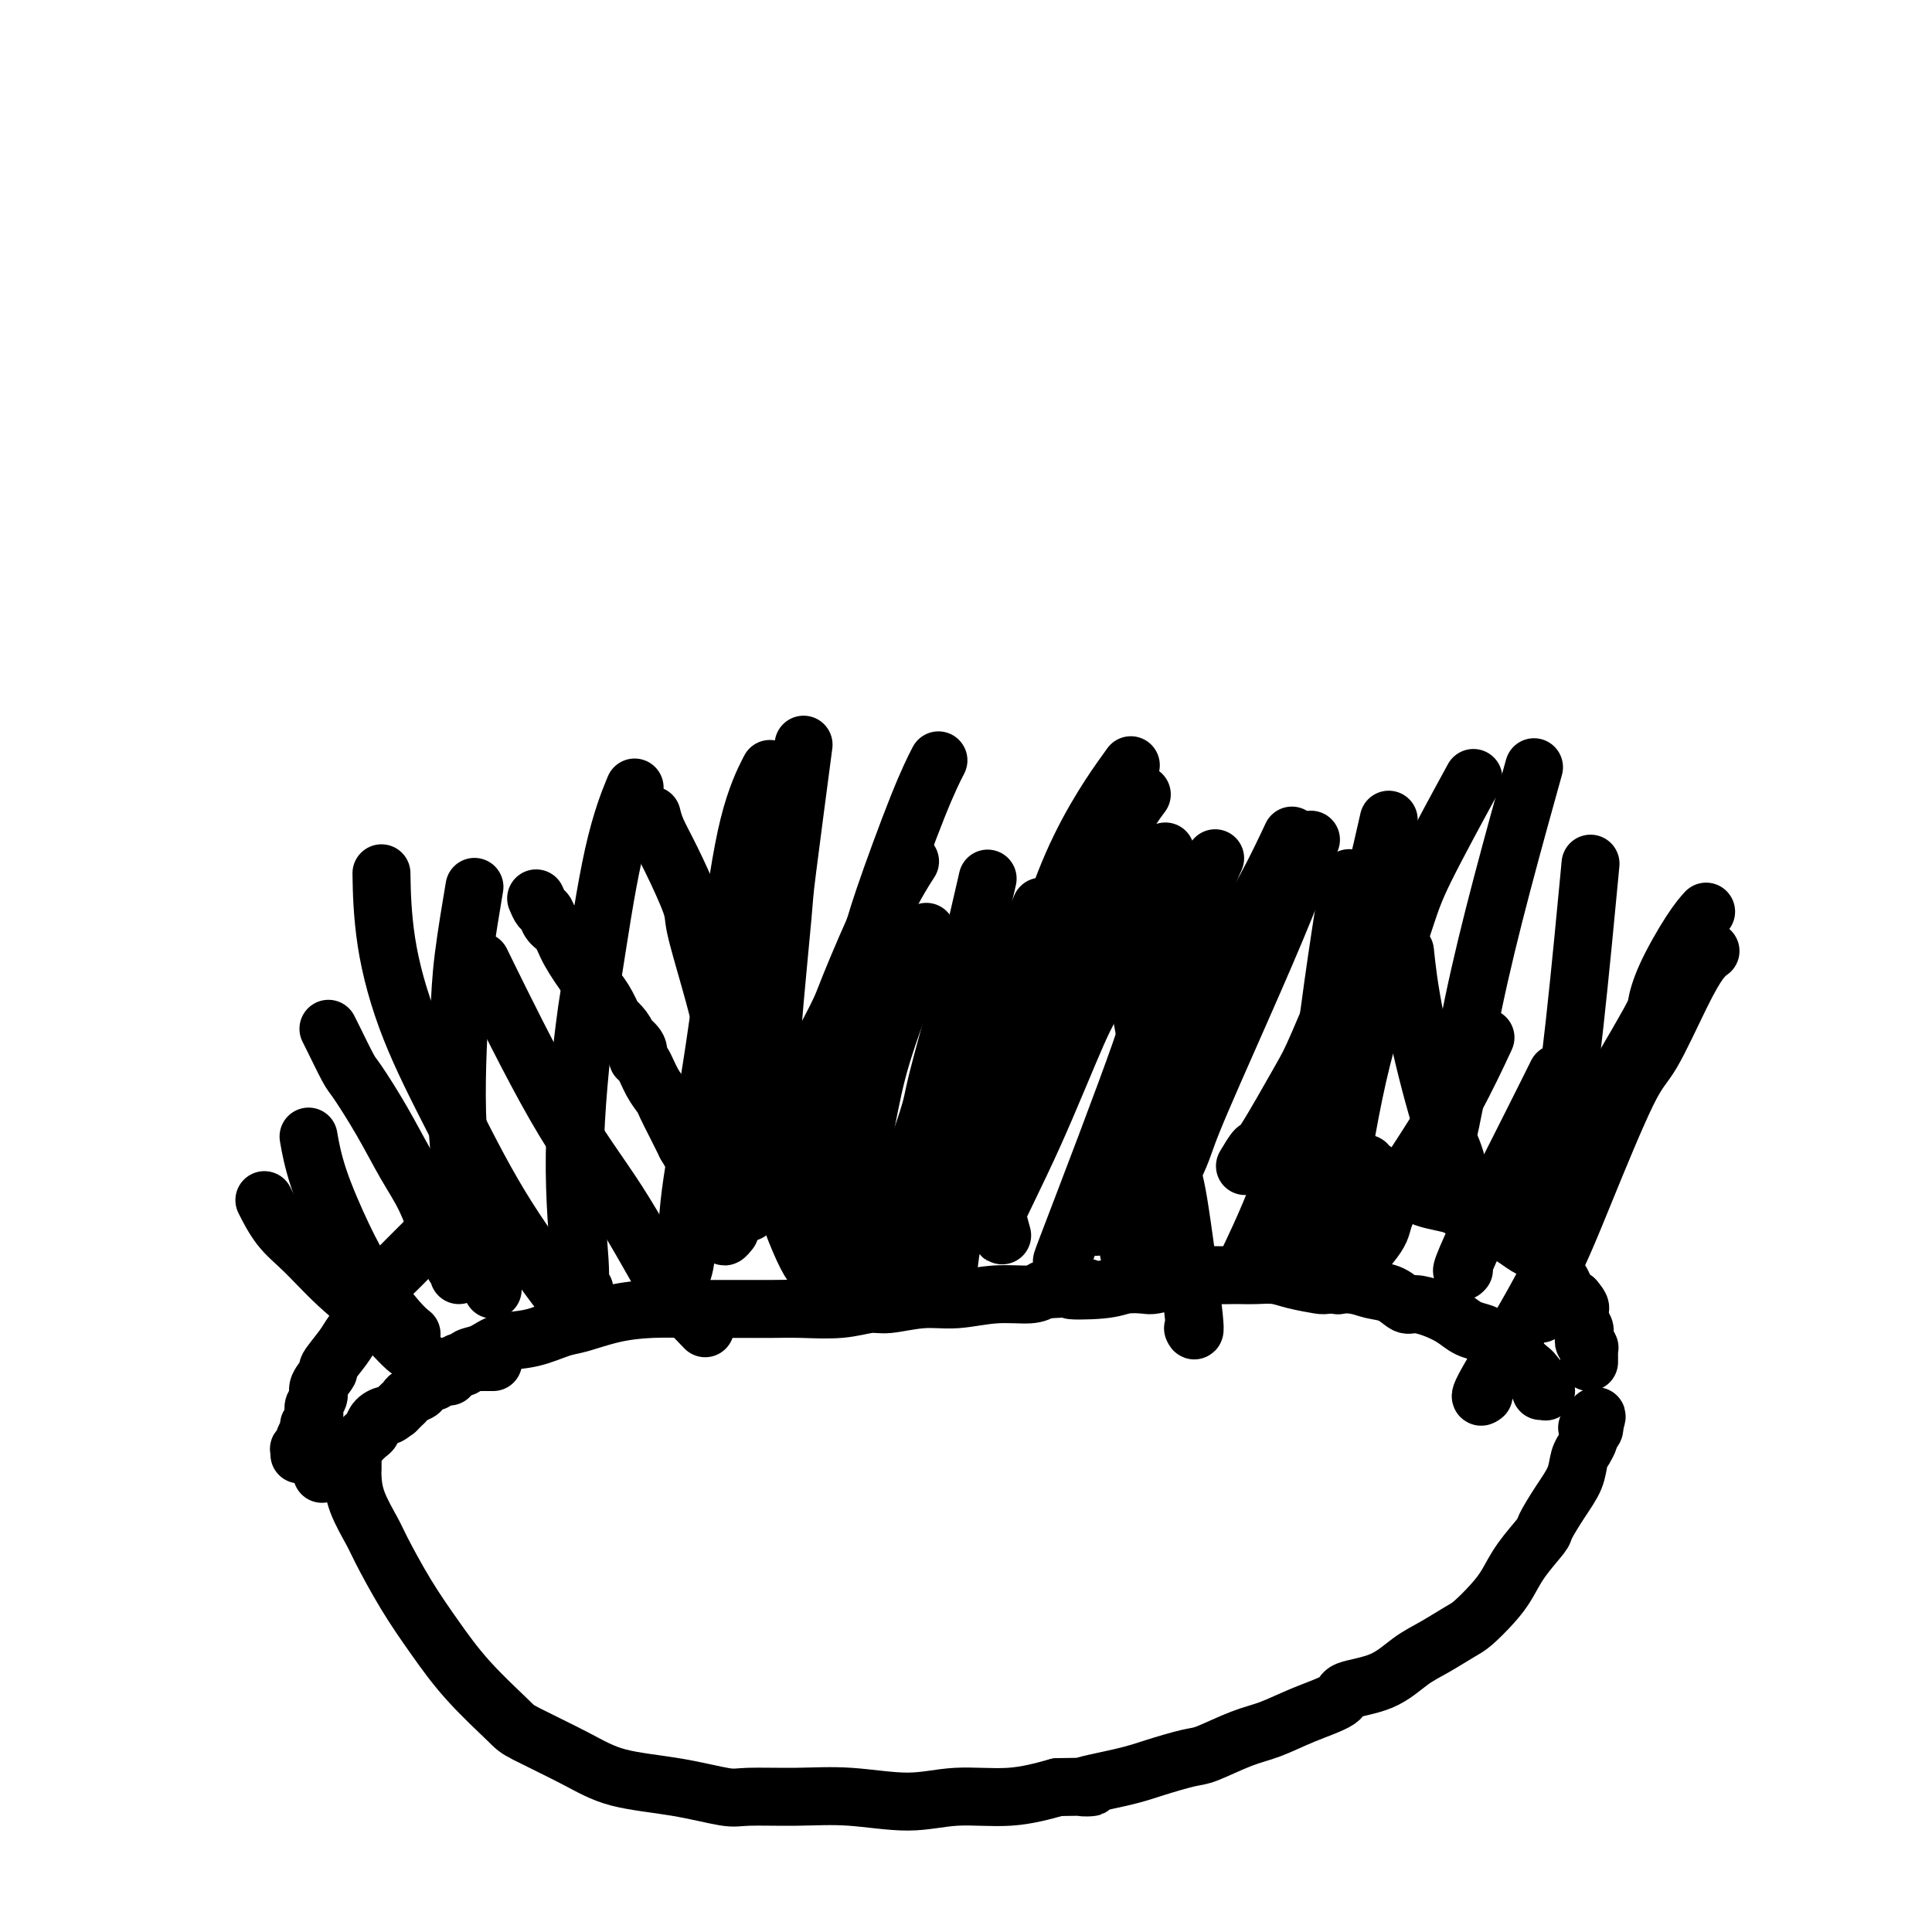 <svg viewBox='0 0 400 400' version='1.1' xmlns='http://www.w3.org/2000/svg' xmlns:xlink='http://www.w3.org/1999/xlink'><g fill='none' stroke='#000000' stroke-width='12' stroke-linecap='round' stroke-linejoin='round'><path d='M111,186c0.326,0.782 0.652,1.564 1,2c0.348,0.436 0.719,0.525 1,1c0.281,0.475 0.473,1.336 1,2c0.527,0.664 1.389,1.132 2,2c0.611,0.868 0.971,2.136 2,4c1.029,1.864 2.727,4.323 4,6c1.273,1.677 2.121,2.573 3,4c0.879,1.427 1.789,3.386 2,4c0.211,0.614 -0.275,-0.117 0,0c0.275,0.117 1.313,1.082 2,2c0.687,0.918 1.024,1.787 1,2c-0.024,0.213 -0.407,-0.232 0,0c0.407,0.232 1.605,1.140 2,2c0.395,0.860 -0.011,1.671 0,2c0.011,0.329 0.440,0.177 1,1c0.560,0.823 1.252,2.621 2,4c0.748,1.379 1.551,2.339 2,3c0.449,0.661 0.544,1.024 1,2c0.456,0.976 1.273,2.565 2,4c0.727,1.435 1.363,2.718 2,4'/><path d='M142,237c5.195,8.787 2.684,5.256 2,4c-0.684,-1.256 0.461,-0.236 1,1c0.539,1.236 0.474,2.689 1,4c0.526,1.311 1.643,2.481 2,3c0.357,0.519 -0.048,0.386 0,1c0.048,0.614 0.548,1.973 1,3c0.452,1.027 0.857,1.721 1,2c0.143,0.279 0.024,0.141 0,0c-0.024,-0.141 0.046,-0.287 0,0c-0.046,0.287 -0.208,1.005 0,1c0.208,-0.005 0.788,-0.733 1,-1c0.212,-0.267 0.057,-0.071 0,0c-0.057,0.071 -0.015,0.019 0,0c0.015,-0.019 0.004,-0.005 0,0c-0.004,0.005 -0.002,0.003 0,0'/><path d='M155,251c-0.000,-0.416 -0.000,-0.833 0,-1c0.000,-0.167 0.000,-0.085 0,0c-0.000,0.085 -0.000,0.174 0,0c0.000,-0.174 0.001,-0.612 0,-1c-0.001,-0.388 -0.003,-0.728 0,-1c0.003,-0.272 0.012,-0.476 0,-1c-0.012,-0.524 -0.044,-1.369 0,-2c0.044,-0.631 0.164,-1.049 0,-2c-0.164,-0.951 -0.613,-2.436 -1,-5c-0.387,-2.564 -0.714,-6.206 -1,-8c-0.286,-1.794 -0.532,-1.738 -1,-4c-0.468,-2.262 -1.157,-6.841 -2,-11c-0.843,-4.159 -1.840,-7.897 -3,-12c-1.160,-4.103 -2.483,-8.571 -3,-11c-0.517,-2.429 -0.230,-2.819 -1,-5c-0.770,-2.181 -2.598,-6.152 -4,-9c-1.402,-2.848 -2.377,-4.575 -3,-6c-0.623,-1.425 -0.892,-2.550 -1,-3c-0.108,-0.450 -0.054,-0.225 0,0'/><path d='M155,248c-0.031,0.192 -0.063,0.383 0,0c0.063,-0.383 0.220,-1.341 0,-1c-0.220,0.341 -0.818,1.980 0,-3c0.818,-4.980 3.054,-16.579 4,-22c0.946,-5.421 0.604,-4.665 1,-10c0.396,-5.335 1.529,-16.760 2,-22c0.471,-5.240 0.281,-4.295 1,-10c0.719,-5.705 2.348,-18.058 3,-23c0.652,-4.942 0.326,-2.471 0,0'/><path d='M152,244c0.021,0.067 0.042,0.133 0,0c-0.042,-0.133 -0.148,-0.466 0,-1c0.148,-0.534 0.549,-1.269 2,-3c1.451,-1.731 3.951,-4.459 6,-7c2.049,-2.541 3.646,-4.896 6,-9c2.354,-4.104 5.465,-9.959 7,-13c1.535,-3.041 1.494,-3.269 3,-7c1.506,-3.731 4.559,-10.966 7,-16c2.441,-5.034 4.269,-7.867 5,-9c0.731,-1.133 0.366,-0.567 0,0'/><path d='M180,262c-0.103,0.099 -0.206,0.199 0,0c0.206,-0.199 0.721,-0.696 1,-1c0.279,-0.304 0.323,-0.416 1,-2c0.677,-1.584 1.986,-4.641 4,-10c2.014,-5.359 4.733,-13.019 6,-17c1.267,-3.981 1.082,-4.284 2,-8c0.918,-3.716 2.939,-10.847 5,-19c2.061,-8.153 4.160,-17.330 5,-21c0.840,-3.670 0.420,-1.835 0,0'/><path d='M175,254c-0.103,-0.270 -0.205,-0.540 0,-1c0.205,-0.460 0.718,-1.111 1,-2c0.282,-0.889 0.332,-2.017 1,-6c0.668,-3.983 1.952,-10.820 3,-16c1.048,-5.180 1.859,-8.702 4,-15c2.141,-6.298 5.612,-15.371 7,-19c1.388,-3.629 0.694,-1.815 0,0'/><path d='M196,269c-0.056,-0.090 -0.111,-0.180 0,-2c0.111,-1.820 0.389,-5.369 1,-9c0.611,-3.631 1.556,-7.343 4,-15c2.444,-7.657 6.387,-19.259 10,-31c3.613,-11.741 6.896,-23.623 11,-33c4.104,-9.377 9.030,-16.251 11,-19c1.970,-2.749 0.985,-1.375 0,0'/><path d='M189,258c0.055,0.354 0.111,0.709 0,0c-0.111,-0.709 -0.387,-2.481 0,-4c0.387,-1.519 1.439,-2.784 3,-7c1.561,-4.216 3.631,-11.384 6,-18c2.369,-6.616 5.037,-12.681 7,-17c1.963,-4.319 3.221,-6.894 5,-11c1.779,-4.106 4.080,-9.745 5,-12c0.920,-2.255 0.460,-1.128 0,0'/><path d='M206,254c0.176,-0.132 0.353,-0.263 0,0c-0.353,0.263 -1.234,0.921 0,-2c1.234,-2.921 4.585,-9.421 8,-17c3.415,-7.579 6.895,-16.238 9,-21c2.105,-4.762 2.836,-5.628 6,-12c3.164,-6.372 8.761,-18.249 11,-23c2.239,-4.751 1.119,-2.375 0,0'/><path d='M220,262c-0.021,0.155 -0.041,0.310 0,0c0.041,-0.310 0.144,-1.084 0,-1c-0.144,0.084 -0.533,1.027 1,-3c1.533,-4.027 4.990,-13.025 8,-21c3.010,-7.975 5.575,-14.927 7,-19c1.425,-4.073 1.712,-5.267 3,-9c1.288,-3.733 3.578,-10.005 6,-16c2.422,-5.995 4.978,-11.713 6,-14c1.022,-2.287 0.511,-1.144 0,0'/><path d='M234,259c0.114,-0.187 0.229,-0.374 0,0c-0.229,0.374 -0.800,1.311 1,-2c1.800,-3.311 5.972,-10.868 8,-15c2.028,-4.132 1.914,-4.839 4,-10c2.086,-5.161 6.374,-14.775 10,-23c3.626,-8.225 6.592,-15.061 9,-21c2.408,-5.939 4.260,-10.983 5,-13c0.740,-2.017 0.370,-1.009 0,0'/><path d='M258,263c-0.568,0.726 -1.136,1.452 0,-1c1.136,-2.452 3.976,-8.082 7,-16c3.024,-7.918 6.233,-18.122 8,-25c1.767,-6.878 2.091,-10.429 3,-17c0.909,-6.571 2.403,-16.163 3,-20c0.597,-3.837 0.299,-1.918 0,0'/><path d='M247,275c0.305,0.679 0.609,1.359 0,-4c-0.609,-5.359 -2.132,-16.756 -3,-22c-0.868,-5.244 -1.080,-4.335 -3,-14c-1.920,-9.665 -5.549,-29.904 -7,-38c-1.451,-8.096 -0.726,-4.048 0,0'/><path d='M180,269c-0.034,-0.725 -0.068,-1.450 0,-1c0.068,0.450 0.236,2.076 -2,-2c-2.236,-4.076 -6.878,-13.856 -9,-18c-2.122,-4.144 -1.725,-2.654 -5,-10c-3.275,-7.346 -10.221,-23.527 -13,-30c-2.779,-6.473 -1.389,-3.236 0,0'/><path d='M146,275c-1.465,-1.535 -2.931,-3.071 -4,-4c-1.069,-0.929 -1.742,-1.252 -4,-5c-2.258,-3.748 -6.100,-10.922 -10,-17c-3.900,-6.078 -7.858,-11.059 -13,-20c-5.142,-8.941 -11.469,-21.840 -14,-27c-2.531,-5.160 -1.265,-2.580 0,0'/><path d='M118,270c0.665,1.018 1.331,2.037 -1,-1c-2.331,-3.037 -7.658,-10.129 -12,-17c-4.342,-6.871 -7.699,-13.521 -11,-20c-3.301,-6.479 -6.544,-12.788 -9,-19c-2.456,-6.212 -4.123,-12.326 -5,-18c-0.877,-5.674 -0.965,-10.907 -1,-13c-0.035,-2.093 -0.018,-1.047 0,0'/><path d='M102,267c-0.317,-0.510 -0.633,-1.019 -1,-2c-0.367,-0.981 -0.784,-2.433 -2,-7c-1.216,-4.567 -3.229,-12.249 -4,-21c-0.771,-8.751 -0.299,-18.573 0,-25c0.299,-6.427 0.427,-9.461 1,-14c0.573,-4.539 1.592,-10.583 2,-13c0.408,-2.417 0.204,-1.209 0,0'/><path d='M121,267c-0.467,-0.329 -0.933,-0.659 -1,-1c-0.067,-0.341 0.266,-0.694 0,-5c-0.266,-4.306 -1.132,-12.567 -1,-22c0.132,-9.433 1.262,-20.039 2,-26c0.738,-5.961 1.084,-7.278 2,-13c0.916,-5.722 2.400,-15.848 4,-23c1.600,-7.152 3.314,-11.329 4,-13c0.686,-1.671 0.343,-0.835 0,0'/><path d='M141,264c-0.108,0.205 -0.217,0.410 0,0c0.217,-0.410 0.759,-1.435 1,-4c0.241,-2.565 0.181,-6.671 1,-13c0.819,-6.329 2.518,-14.881 4,-24c1.482,-9.119 2.748,-18.805 4,-28c1.252,-9.195 2.491,-17.899 4,-24c1.509,-6.101 3.288,-9.600 4,-11c0.712,-1.400 0.356,-0.700 0,0'/><path d='M169,248c-0.104,-0.218 -0.208,-0.436 0,-1c0.208,-0.564 0.730,-1.474 1,-5c0.270,-3.526 0.290,-9.667 2,-18c1.710,-8.333 5.110,-18.857 7,-25c1.890,-6.143 2.269,-7.904 4,-13c1.731,-5.096 4.812,-13.526 7,-19c2.188,-5.474 3.482,-7.993 4,-9c0.518,-1.007 0.259,-0.504 0,0'/><path d='M193,246c0.094,-0.163 0.187,-0.325 0,0c-0.187,0.325 -0.656,1.139 1,-2c1.656,-3.139 5.436,-10.229 9,-17c3.564,-6.771 6.914,-13.223 9,-17c2.086,-3.777 2.910,-4.878 6,-11c3.090,-6.122 8.447,-17.264 12,-24c3.553,-6.736 5.301,-9.068 6,-10c0.699,-0.932 0.350,-0.466 0,0'/><path d='M227,254c0.078,-0.677 0.155,-1.354 0,-1c-0.155,0.354 -0.543,1.740 1,-1c1.543,-2.740 5.016,-9.606 8,-16c2.984,-6.394 5.480,-12.317 7,-16c1.520,-3.683 2.065,-5.125 4,-9c1.935,-3.875 5.261,-10.183 8,-15c2.739,-4.817 4.891,-8.143 7,-12c2.109,-3.857 4.174,-8.245 5,-10c0.826,-1.755 0.413,-0.878 0,0'/><path d='M258,241c-0.218,0.368 -0.436,0.736 0,0c0.436,-0.736 1.524,-2.575 2,-3c0.476,-0.425 0.338,0.566 2,-2c1.662,-2.566 5.122,-8.688 7,-12c1.878,-3.312 2.173,-3.816 4,-8c1.827,-4.184 5.184,-12.050 8,-21c2.816,-8.950 5.090,-18.986 6,-23c0.910,-4.014 0.455,-2.007 0,0'/><path d='M274,265c-0.077,0.309 -0.155,0.619 0,-1c0.155,-1.619 0.541,-5.165 1,-8c0.459,-2.835 0.990,-4.959 2,-11c1.010,-6.041 2.500,-16.000 5,-26c2.500,-10.000 6.010,-20.041 8,-26c1.990,-5.959 2.459,-7.835 5,-13c2.541,-5.165 7.155,-13.619 9,-17c1.845,-3.381 0.923,-1.691 0,0'/><path d='M270,257c0.146,-0.462 0.292,-0.924 1,-3c0.708,-2.076 1.980,-5.765 3,-8c1.020,-2.235 1.790,-3.016 3,-9c1.210,-5.984 2.860,-17.173 4,-23c1.140,-5.827 1.769,-6.294 3,-11c1.231,-4.706 3.062,-13.652 4,-18c0.938,-4.348 0.982,-4.100 1,-4c0.018,0.100 0.009,0.050 0,0'/><path d='M237,254c-0.321,0.353 -0.643,0.706 0,-1c0.643,-1.706 2.250,-5.471 4,-10c1.750,-4.529 3.644,-9.822 5,-17c1.356,-7.178 2.173,-16.240 3,-23c0.827,-6.760 1.665,-11.217 2,-13c0.335,-1.783 0.168,-0.891 0,0'/><path d='M207,255c-0.144,-0.969 -0.288,-1.938 0,-1c0.288,0.938 1.008,3.785 0,0c-1.008,-3.785 -3.744,-14.200 -5,-19c-1.256,-4.800 -1.030,-3.985 -2,-10c-0.970,-6.015 -3.134,-18.862 -4,-24c-0.866,-5.138 -0.433,-2.569 0,0'/><path d='M169,263c-0.577,-0.684 -1.154,-1.368 -2,-3c-0.846,-1.632 -1.962,-4.211 -3,-7c-1.038,-2.789 -2.000,-5.789 -3,-9c-1.000,-3.211 -2.038,-6.634 -4,-15c-1.962,-8.366 -4.846,-21.676 -6,-27c-1.154,-5.324 -0.577,-2.662 0,0'/><path d='M93,285c-0.119,-0.444 -0.239,-0.889 0,-1c0.239,-0.111 0.836,0.111 1,0c0.164,-0.111 -0.105,-0.553 0,-1c0.105,-0.447 0.585,-0.897 1,-1c0.415,-0.103 0.766,0.142 1,0c0.234,-0.142 0.352,-0.672 1,-1c0.648,-0.328 1.826,-0.454 3,-1c1.174,-0.546 2.345,-1.512 4,-2c1.655,-0.488 3.794,-0.499 6,-1c2.206,-0.501 4.477,-1.493 6,-2c1.523,-0.507 2.296,-0.528 4,-1c1.704,-0.472 4.339,-1.394 7,-2c2.661,-0.606 5.348,-0.894 8,-1c2.652,-0.106 5.269,-0.029 7,0c1.731,0.029 2.576,0.009 4,0c1.424,-0.009 3.427,-0.006 6,0c2.573,0.006 5.714,0.017 8,0c2.286,-0.017 3.716,-0.061 6,0c2.284,0.061 5.423,0.228 8,0c2.577,-0.228 4.591,-0.850 6,-1c1.409,-0.150 2.212,0.171 4,0c1.788,-0.171 4.562,-0.833 7,-1c2.438,-0.167 4.540,0.161 7,0c2.460,-0.161 5.278,-0.813 8,-1c2.722,-0.187 5.349,0.089 7,0c1.651,-0.089 2.325,-0.545 3,-1'/><path d='M216,267c14.828,-0.790 7.399,-0.263 6,0c-1.399,0.263 3.230,0.264 6,0c2.770,-0.264 3.679,-0.792 5,-1c1.321,-0.208 3.055,-0.094 4,0c0.945,0.094 1.100,0.169 2,0c0.900,-0.169 2.544,-0.581 4,-1c1.456,-0.419 2.724,-0.844 4,-1c1.276,-0.156 2.561,-0.043 4,0c1.439,0.043 3.033,0.014 4,0c0.967,-0.014 1.307,-0.014 2,0c0.693,0.014 1.741,0.043 3,0c1.259,-0.043 2.731,-0.156 4,0c1.269,0.156 2.334,0.581 4,1c1.666,0.419 3.933,0.832 5,1c1.067,0.168 0.933,0.091 2,0c1.067,-0.091 3.334,-0.197 5,0c1.666,0.197 2.731,0.696 4,1c1.269,0.304 2.741,0.413 4,1c1.259,0.587 2.303,1.652 3,2c0.697,0.348 1.045,-0.023 2,0c0.955,0.023 2.517,0.439 4,1c1.483,0.561 2.887,1.267 4,2c1.113,0.733 1.936,1.492 3,2c1.064,0.508 2.369,0.766 3,1c0.631,0.234 0.589,0.444 1,1c0.411,0.556 1.277,1.459 2,2c0.723,0.541 1.304,0.719 2,1c0.696,0.281 1.506,0.663 2,1c0.494,0.337 0.671,0.629 1,1c0.329,0.371 0.808,0.820 1,1c0.192,0.180 0.096,0.090 0,0'/><path d='M316,283c2.895,2.100 0.631,1.350 0,1c-0.631,-0.350 0.370,-0.300 1,0c0.630,0.300 0.891,0.850 1,1c0.109,0.150 0.068,-0.100 0,0c-0.068,0.100 -0.162,0.549 0,1c0.162,0.451 0.579,0.906 1,1c0.421,0.094 0.846,-0.171 1,0c0.154,0.171 0.038,0.778 0,1c-0.038,0.222 0.004,0.060 0,0c-0.004,-0.060 -0.053,-0.016 0,0c0.053,0.016 0.206,0.004 0,0c-0.206,-0.004 -0.773,-0.001 -1,0c-0.227,0.001 -0.113,0.001 0,0'/><path d='M102,282c-0.030,-0.000 -0.060,-0.000 0,0c0.060,0.000 0.209,0.000 0,0c-0.209,-0.000 -0.777,-0.000 -1,0c-0.223,0.000 -0.101,0.000 0,0c0.101,-0.000 0.182,-0.001 0,0c-0.182,0.001 -0.627,0.004 -1,0c-0.373,-0.004 -0.673,-0.015 -1,0c-0.327,0.015 -0.679,0.057 -1,0c-0.321,-0.057 -0.611,-0.211 -1,0c-0.389,0.211 -0.878,0.789 -1,1c-0.122,0.211 0.121,0.055 0,0c-0.121,-0.055 -0.607,-0.011 -1,0c-0.393,0.011 -0.693,-0.012 -1,0c-0.307,0.012 -0.621,0.060 -1,0c-0.379,-0.060 -0.823,-0.227 -1,0c-0.177,0.227 -0.085,0.850 0,1c0.085,0.150 0.165,-0.171 0,0c-0.165,0.171 -0.574,0.833 -1,1c-0.426,0.167 -0.869,-0.163 -1,0c-0.131,0.163 0.049,0.817 0,1c-0.049,0.183 -0.328,-0.106 -1,0c-0.672,0.106 -1.738,0.606 -2,1c-0.262,0.394 0.281,0.683 0,1c-0.281,0.317 -1.385,0.662 -2,1c-0.615,0.338 -0.743,0.668 -1,1c-0.257,0.332 -0.645,0.666 -1,1c-0.355,0.334 -0.678,0.667 -1,1'/><path d='M82,292c-2.047,1.588 -1.666,1.059 -2,1c-0.334,-0.059 -1.384,0.351 -2,1c-0.616,0.649 -0.798,1.535 -1,2c-0.202,0.465 -0.422,0.507 -1,1c-0.578,0.493 -1.513,1.438 -2,2c-0.487,0.562 -0.527,0.743 -1,1c-0.473,0.257 -1.380,0.590 -2,1c-0.620,0.410 -0.955,0.898 -1,1c-0.045,0.102 0.198,-0.183 0,0c-0.198,0.183 -0.838,0.834 -1,1c-0.162,0.166 0.152,-0.151 0,0c-0.152,0.151 -0.772,0.771 -1,1c-0.228,0.229 -0.065,0.065 0,0c0.065,-0.065 0.033,-0.033 0,0'/><path d='M68,304c-2.333,2.000 -1.167,1.000 0,0'/><path d='M62,301c-0.009,0.120 -0.018,0.240 0,0c0.018,-0.240 0.061,-0.842 0,-1c-0.061,-0.158 -0.228,0.126 0,0c0.228,-0.126 0.849,-0.662 1,-1c0.151,-0.338 -0.170,-0.476 0,-1c0.170,-0.524 0.830,-1.432 1,-2c0.170,-0.568 -0.152,-0.795 0,-1c0.152,-0.205 0.777,-0.387 1,-1c0.223,-0.613 0.043,-1.657 0,-2c-0.043,-0.343 0.049,0.016 0,0c-0.049,-0.016 -0.240,-0.407 0,-1c0.240,-0.593 0.911,-1.387 1,-2c0.089,-0.613 -0.406,-1.044 0,-2c0.406,-0.956 1.712,-2.435 2,-3c0.288,-0.565 -0.441,-0.214 0,-1c0.441,-0.786 2.053,-2.709 3,-4c0.947,-1.291 1.230,-1.949 2,-3c0.770,-1.051 2.027,-2.494 3,-4c0.973,-1.506 1.664,-3.074 2,-4c0.336,-0.926 0.318,-1.208 1,-2c0.682,-0.792 2.063,-2.092 3,-3c0.937,-0.908 1.431,-1.424 2,-2c0.569,-0.576 1.214,-1.212 2,-2c0.786,-0.788 1.713,-1.728 2,-2c0.287,-0.272 -0.068,0.123 0,0c0.068,-0.123 0.557,-0.764 1,-1c0.443,-0.236 0.841,-0.067 1,0c0.159,0.067 0.080,0.034 0,0'/><path d='M90,256c3.167,-3.833 1.583,-1.917 0,0'/><path d='M282,241c0.421,-0.109 0.841,-0.217 1,0c0.159,0.217 0.055,0.760 0,1c-0.055,0.240 -0.063,0.176 0,0c0.063,-0.176 0.195,-0.465 1,0c0.805,0.465 2.283,1.683 3,2c0.717,0.317 0.674,-0.266 1,0c0.326,0.266 1.020,1.380 2,2c0.980,0.620 2.244,0.747 3,1c0.756,0.253 1.002,0.631 2,1c0.998,0.369 2.747,0.729 4,1c1.253,0.271 2.009,0.454 3,1c0.991,0.546 2.218,1.455 3,2c0.782,0.545 1.119,0.727 2,1c0.881,0.273 2.306,0.637 3,1c0.694,0.363 0.657,0.727 1,1c0.343,0.273 1.065,0.457 2,1c0.935,0.543 2.082,1.445 3,2c0.918,0.555 1.608,0.764 2,1c0.392,0.236 0.486,0.500 1,1c0.514,0.500 1.447,1.238 2,2c0.553,0.762 0.726,1.550 1,2c0.274,0.450 0.651,0.564 1,1c0.349,0.436 0.671,1.194 1,2c0.329,0.806 0.665,1.659 1,2c0.335,0.341 0.667,0.171 1,0'/><path d='M326,269c2.410,2.721 0.435,2.024 0,2c-0.435,-0.024 0.668,0.623 1,1c0.332,0.377 -0.108,0.482 0,1c0.108,0.518 0.765,1.449 1,2c0.235,0.551 0.049,0.721 0,1c-0.049,0.279 0.039,0.667 0,1c-0.039,0.333 -0.207,0.610 0,1c0.207,0.390 0.787,0.893 1,1c0.213,0.107 0.057,-0.183 0,0c-0.057,0.183 -0.015,0.837 0,1c0.015,0.163 0.004,-0.166 0,0c-0.004,0.166 -0.001,0.828 0,1c0.001,0.172 0.000,-0.146 0,0c-0.000,0.146 -0.000,0.756 0,1c0.000,0.244 0.000,0.122 0,0'/><path d='M73,302c-0.002,0.341 -0.004,0.683 0,1c0.004,0.317 0.015,0.611 0,1c-0.015,0.389 -0.057,0.873 0,2c0.057,1.127 0.211,2.896 1,5c0.789,2.104 2.212,4.544 3,6c0.788,1.456 0.940,1.927 2,4c1.060,2.073 3.029,5.746 5,9c1.971,3.254 3.943,6.088 6,9c2.057,2.912 4.200,5.900 7,9c2.800,3.100 6.257,6.310 8,8c1.743,1.690 1.773,1.858 4,3c2.227,1.142 6.653,3.259 10,5c3.347,1.741 5.616,3.108 9,4c3.384,0.892 7.883,1.310 12,2c4.117,0.690 7.851,1.654 10,2c2.149,0.346 2.712,0.074 5,0c2.288,-0.074 6.299,0.048 10,0c3.701,-0.048 7.091,-0.267 11,0c3.909,0.267 8.336,1.020 12,1c3.664,-0.020 6.563,-0.813 10,-1c3.437,-0.187 7.410,0.232 11,0c3.590,-0.232 6.795,-1.116 10,-2'/><path d='M219,370c11.408,-0.212 5.426,0.257 5,0c-0.426,-0.257 4.702,-1.242 8,-2c3.298,-0.758 4.764,-1.290 7,-2c2.236,-0.710 5.242,-1.596 7,-2c1.758,-0.404 2.269,-0.324 4,-1c1.731,-0.676 4.682,-2.107 7,-3c2.318,-0.893 4.001,-1.249 6,-2c1.999,-0.751 4.312,-1.899 7,-3c2.688,-1.101 5.750,-2.156 7,-3c1.250,-0.844 0.688,-1.476 2,-2c1.312,-0.524 4.499,-0.940 7,-2c2.501,-1.060 4.315,-2.765 6,-4c1.685,-1.235 3.242,-1.999 5,-3c1.758,-1.001 3.718,-2.240 5,-3c1.282,-0.760 1.885,-1.041 3,-2c1.115,-0.959 2.741,-2.597 4,-4c1.259,-1.403 2.150,-2.573 3,-4c0.850,-1.427 1.660,-3.112 3,-5c1.340,-1.888 3.209,-3.979 4,-5c0.791,-1.021 0.503,-0.971 1,-2c0.497,-1.029 1.778,-3.135 3,-5c1.222,-1.865 2.384,-3.487 3,-5c0.616,-1.513 0.686,-2.916 1,-4c0.314,-1.084 0.873,-1.848 1,-2c0.127,-0.152 -0.176,0.309 0,0c0.176,-0.309 0.832,-1.390 1,-2c0.168,-0.610 -0.151,-0.751 0,-1c0.151,-0.249 0.771,-0.605 1,-1c0.229,-0.395 0.065,-0.827 0,-1c-0.065,-0.173 -0.033,-0.086 0,0'/><path d='M330,295c1.489,-3.578 -0.289,-1.022 -1,0c-0.711,1.022 -0.356,0.511 0,0'/><path d='M277,266c0.014,0.103 0.028,0.206 0,0c-0.028,-0.206 -0.096,-0.720 0,-1c0.096,-0.280 0.358,-0.325 2,-2c1.642,-1.675 4.665,-4.980 6,-7c1.335,-2.020 0.982,-2.757 2,-5c1.018,-2.243 3.407,-5.993 6,-10c2.593,-4.007 5.390,-8.271 8,-13c2.610,-4.729 5.031,-9.923 6,-12c0.969,-2.077 0.484,-1.039 0,0'/><path d='M303,263c0.089,-0.096 0.179,-0.191 0,0c-0.179,0.191 -0.625,0.670 0,-1c0.625,-1.670 2.322,-5.489 5,-11c2.678,-5.511 6.336,-12.715 9,-18c2.664,-5.285 4.332,-8.653 5,-10c0.668,-1.347 0.334,-0.674 0,0'/><path d='M307,289c0.165,-0.117 0.330,-0.234 0,0c-0.330,0.234 -1.154,0.818 1,-3c2.154,-3.818 7.286,-12.039 11,-19c3.714,-6.961 6.010,-12.663 9,-20c2.990,-7.337 6.676,-16.309 9,-21c2.324,-4.691 3.288,-5.099 5,-8c1.712,-2.901 4.171,-8.294 6,-12c1.829,-3.706 3.026,-5.725 4,-7c0.974,-1.275 1.724,-1.805 2,-2c0.276,-0.195 0.079,-0.056 0,0c-0.079,0.056 -0.039,0.028 0,0'/><path d='M319,272c-0.094,-0.109 -0.189,-0.218 0,-1c0.189,-0.782 0.660,-2.235 1,-4c0.340,-1.765 0.547,-3.840 1,-9c0.453,-5.160 1.152,-13.404 2,-21c0.848,-7.596 1.844,-14.545 3,-25c1.156,-10.455 2.473,-24.416 3,-30c0.527,-5.584 0.263,-2.792 0,0'/><path d='M298,244c-0.075,-0.001 -0.151,-0.001 0,-1c0.151,-0.999 0.528,-2.996 1,-5c0.472,-2.004 1.038,-4.015 2,-9c0.962,-4.985 2.320,-12.944 4,-21c1.680,-8.056 3.683,-16.207 6,-25c2.317,-8.793 4.948,-18.226 6,-22c1.052,-3.774 0.526,-1.887 0,0'/><path d='M317,252c-0.227,0.362 -0.454,0.724 0,0c0.454,-0.724 1.589,-2.534 2,-3c0.411,-0.466 0.098,0.413 4,-6c3.902,-6.413 12.020,-20.118 16,-27c3.980,-6.882 3.823,-6.941 4,-8c0.177,-1.059 0.686,-3.119 2,-6c1.314,-2.881 3.431,-6.583 5,-9c1.569,-2.417 2.591,-3.548 3,-4c0.409,-0.452 0.204,-0.226 0,0'/><path d='M304,247c-0.251,0.262 -0.502,0.524 -1,-1c-0.498,-1.524 -1.244,-4.834 -2,-7c-0.756,-2.166 -1.522,-3.189 -3,-8c-1.478,-4.811 -3.667,-13.411 -5,-20c-1.333,-6.589 -1.809,-11.168 -2,-13c-0.191,-1.832 -0.095,-0.916 0,0'/><path d='M95,264c0.118,-0.357 0.237,-0.714 0,-1c-0.237,-0.286 -0.828,-0.500 -1,-1c-0.172,-0.500 0.076,-1.284 0,-2c-0.076,-0.716 -0.476,-1.363 -1,-2c-0.524,-0.637 -1.174,-1.264 -2,-3c-0.826,-1.736 -1.830,-4.583 -3,-7c-1.170,-2.417 -2.506,-4.406 -4,-7c-1.494,-2.594 -3.146,-5.795 -5,-9c-1.854,-3.205 -3.908,-6.414 -5,-8c-1.092,-1.586 -1.220,-1.549 -2,-3c-0.780,-1.451 -2.210,-4.391 -3,-6c-0.790,-1.609 -0.940,-1.888 -1,-2c-0.060,-0.112 -0.030,-0.056 0,0'/><path d='M86,280c0.097,-0.025 0.193,-0.050 0,0c-0.193,0.050 -0.677,0.175 -2,-1c-1.323,-1.175 -3.486,-3.650 -6,-6c-2.514,-2.350 -5.378,-4.574 -8,-7c-2.622,-2.426 -5.002,-5.052 -7,-7c-1.998,-1.948 -3.615,-3.217 -5,-5c-1.385,-1.783 -2.539,-4.081 -3,-5c-0.461,-0.919 -0.231,-0.460 0,0'/><path d='M85,276c0.189,0.149 0.377,0.297 0,0c-0.377,-0.297 -1.320,-1.040 -3,-3c-1.680,-1.960 -4.097,-5.136 -6,-8c-1.903,-2.864 -3.294,-5.417 -5,-9c-1.706,-3.583 -3.729,-8.195 -5,-12c-1.271,-3.805 -1.792,-6.801 -2,-8c-0.208,-1.199 -0.104,-0.599 0,0'/></g>
</svg>